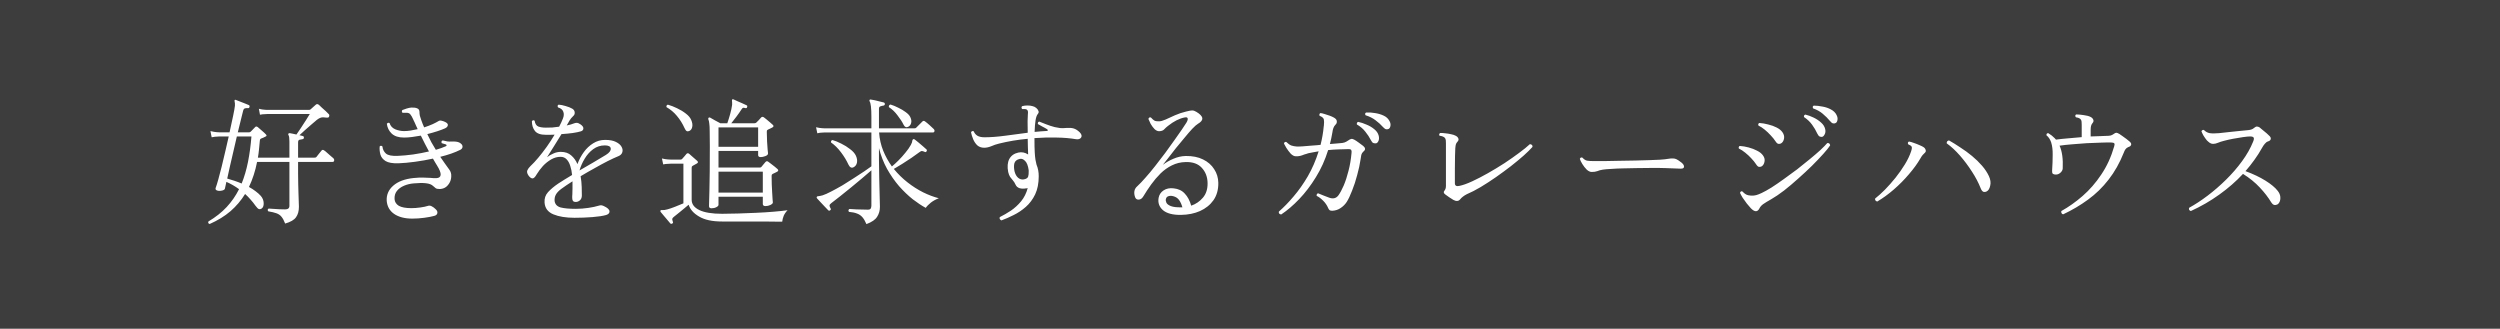 <svg width="327" height="43" viewBox="0 0 327 43" fill="none" xmlns="http://www.w3.org/2000/svg">
<rect width="327" height="43" fill="#3D3D3D"/>
<path d="M27.434 29.296C27.254 29.26 27.194 29.152 27.254 28.972C28.202 28.408 29 27.778 29.648 27.082C30.296 26.386 30.836 25.606 31.268 24.742C30.74 24.358 30.188 24.04 29.612 23.788L29.414 24.688C29.39 24.784 29.276 24.862 29.072 24.922C28.88 24.97 28.7 24.982 28.532 24.958C28.244 24.898 28.136 24.772 28.208 24.58C28.304 24.328 28.418 23.962 28.55 23.482C28.682 23.002 28.826 22.456 28.982 21.844C29.138 21.22 29.294 20.566 29.45 19.882C29.618 19.186 29.774 18.508 29.918 17.848H28.694C28.694 17.848 28.604 17.854 28.424 17.866C28.244 17.866 27.998 17.896 27.686 17.956L27.524 17.146C27.872 17.23 28.154 17.278 28.37 17.29C28.586 17.302 28.694 17.308 28.694 17.308H30.026C30.206 16.492 30.362 15.772 30.494 15.148C30.626 14.512 30.704 14.074 30.728 13.834C30.74 13.714 30.74 13.612 30.728 13.528C30.716 13.432 30.704 13.354 30.692 13.294C30.668 13.186 30.668 13.12 30.692 13.096C30.728 13.036 30.788 13.03 30.872 13.078C30.992 13.114 31.16 13.18 31.376 13.276C31.592 13.36 31.808 13.444 32.024 13.528C32.252 13.612 32.426 13.684 32.546 13.744C32.642 13.792 32.672 13.876 32.636 13.996C32.6 14.116 32.528 14.164 32.42 14.14C32.288 14.128 32.162 14.14 32.042 14.176C31.934 14.2 31.856 14.296 31.808 14.464C31.748 14.668 31.658 15.028 31.538 15.544C31.418 16.048 31.274 16.636 31.106 17.308H32.564C32.624 17.308 32.666 17.302 32.69 17.29C32.726 17.278 32.768 17.248 32.816 17.2L33.356 16.642C33.452 16.522 33.572 16.516 33.716 16.624C33.848 16.732 34.028 16.888 34.256 17.092C34.484 17.284 34.658 17.446 34.778 17.578C34.91 17.71 34.892 17.806 34.724 17.866C34.64 17.914 34.544 17.962 34.436 18.01C34.34 18.046 34.262 18.076 34.202 18.1C34.118 18.136 34.064 18.172 34.04 18.208C34.016 18.244 33.998 18.31 33.986 18.406C33.962 18.79 33.926 19.168 33.878 19.54C33.842 19.912 33.794 20.272 33.734 20.62H37.856V18.496C37.856 18.064 37.814 17.788 37.73 17.668C37.682 17.584 37.682 17.518 37.73 17.47C37.766 17.434 37.826 17.416 37.91 17.416C38.006 17.428 38.132 17.452 38.288 17.488C38.456 17.524 38.618 17.56 38.774 17.596C38.93 17.38 39.122 17.098 39.35 16.75C39.578 16.402 39.8 16.06 40.016 15.724C40.244 15.376 40.412 15.106 40.52 14.914H34.958C34.958 14.914 34.856 14.92 34.652 14.932C34.46 14.932 34.244 14.956 34.004 15.004L33.86 14.23C34.16 14.302 34.418 14.344 34.634 14.356C34.85 14.368 34.958 14.374 34.958 14.374H40.412C40.496 14.374 40.568 14.35 40.628 14.302C40.748 14.194 40.868 14.086 40.988 13.978C41.12 13.87 41.228 13.774 41.312 13.69C41.432 13.582 41.57 13.594 41.726 13.726C41.822 13.81 41.948 13.93 42.104 14.086C42.272 14.23 42.44 14.38 42.608 14.536C42.776 14.692 42.908 14.824 43.004 14.932C43.052 14.968 43.076 15.022 43.076 15.094C43.076 15.154 43.064 15.214 43.04 15.274C43.004 15.334 42.956 15.37 42.896 15.382C42.836 15.394 42.758 15.394 42.662 15.382C42.386 15.334 42.158 15.334 41.978 15.382C41.81 15.43 41.636 15.526 41.456 15.67C41.264 15.826 41.024 16.03 40.736 16.282C40.448 16.534 40.16 16.786 39.872 17.038C39.596 17.29 39.362 17.506 39.17 17.686C39.254 17.698 39.332 17.716 39.404 17.74C39.488 17.752 39.554 17.77 39.602 17.794C39.722 17.83 39.77 17.902 39.746 18.01C39.746 18.082 39.728 18.13 39.692 18.154C39.656 18.178 39.614 18.196 39.566 18.208C39.434 18.22 39.302 18.244 39.17 18.28C39.05 18.316 38.99 18.43 38.99 18.622V20.62H41.132C41.192 20.62 41.24 20.614 41.276 20.602C41.324 20.59 41.366 20.56 41.402 20.512C41.474 20.416 41.582 20.278 41.726 20.098C41.882 19.906 41.99 19.774 42.05 19.702C42.134 19.582 42.248 19.57 42.392 19.666C42.488 19.726 42.614 19.828 42.77 19.972C42.926 20.104 43.082 20.242 43.238 20.386C43.406 20.518 43.526 20.62 43.598 20.692C43.694 20.788 43.73 20.896 43.706 21.016C43.682 21.124 43.616 21.178 43.508 21.178H38.99V22.726C38.99 23.158 38.996 23.608 39.008 24.076C39.02 24.532 39.032 24.97 39.044 25.39C39.056 25.81 39.068 26.17 39.08 26.47C39.092 26.758 39.098 26.95 39.098 27.046C39.098 27.61 38.972 28.066 38.72 28.414C38.48 28.762 38.006 29.038 37.298 29.242C37.154 28.858 36.992 28.558 36.812 28.342C36.644 28.138 36.422 27.988 36.146 27.892C35.882 27.796 35.528 27.712 35.084 27.64C34.976 27.484 34.994 27.364 35.138 27.28C35.234 27.28 35.414 27.292 35.678 27.316C35.954 27.328 36.242 27.346 36.542 27.37C36.854 27.382 37.106 27.388 37.298 27.388C37.67 27.388 37.856 27.232 37.856 26.92V21.178H33.626C33.398 22.354 33.044 23.446 32.564 24.454C32.876 24.622 33.164 24.808 33.428 25.012C33.692 25.204 33.92 25.408 34.112 25.624C34.352 25.9 34.478 26.212 34.49 26.56C34.502 26.908 34.412 27.148 34.22 27.28C34.112 27.352 33.998 27.376 33.878 27.352C33.758 27.316 33.602 27.166 33.41 26.902C33.218 26.626 33.008 26.362 32.78 26.11C32.552 25.846 32.312 25.6 32.06 25.372C31.544 26.212 30.908 26.962 30.152 27.622C29.396 28.27 28.49 28.828 27.434 29.296ZM31.61 24.004C31.958 23.14 32.234 22.198 32.438 21.178C32.642 20.158 32.792 19.048 32.888 17.848H30.98C30.836 18.472 30.686 19.12 30.53 19.792C30.374 20.464 30.224 21.112 30.08 21.736C29.948 22.348 29.828 22.888 29.72 23.356C30.02 23.44 30.332 23.536 30.656 23.644C30.98 23.752 31.298 23.872 31.61 24.004ZM53.93 28.594C52.946 28.594 52.154 28.39 51.554 27.982C50.966 27.574 50.642 27.004 50.582 26.272C50.534 25.492 50.816 24.832 51.428 24.292C52.052 23.74 52.946 23.404 54.11 23.284C54.602 23.236 55.022 23.218 55.37 23.23C55.718 23.242 56.03 23.254 56.306 23.266C56.45 23.278 56.588 23.29 56.72 23.302C56.852 23.314 56.978 23.314 57.098 23.302C57.434 23.278 57.614 23.134 57.638 22.87C57.662 22.594 57.5 22.18 57.152 21.628C57.068 21.496 56.984 21.358 56.9 21.214C56.816 21.058 56.726 20.902 56.63 20.746C55.862 20.914 55.082 21.052 54.29 21.16C53.498 21.268 52.778 21.334 52.13 21.358C51.374 21.382 50.81 21.286 50.438 21.07C50.078 20.842 49.85 20.554 49.754 20.206C49.658 19.846 49.628 19.492 49.664 19.144C49.724 19.084 49.784 19.06 49.844 19.072C49.916 19.072 49.976 19.102 50.024 19.162C50.06 19.534 50.21 19.84 50.474 20.08C50.75 20.32 51.272 20.422 52.04 20.386C52.64 20.362 53.3 20.302 54.02 20.206C54.752 20.098 55.448 19.966 56.108 19.81C55.94 19.498 55.766 19.168 55.586 18.82C55.406 18.472 55.226 18.112 55.046 17.74C54.662 17.812 54.278 17.872 53.894 17.92C53.522 17.968 53.168 17.992 52.832 17.992C52.136 17.992 51.602 17.818 51.23 17.47C50.87 17.122 50.66 16.696 50.6 16.192C50.708 16.048 50.828 16.018 50.96 16.102C51.068 16.474 51.314 16.744 51.698 16.912C52.082 17.068 52.466 17.146 52.85 17.146C53.126 17.146 53.414 17.122 53.714 17.074C54.026 17.026 54.332 16.966 54.632 16.894C54.56 16.738 54.488 16.582 54.416 16.426C54.344 16.258 54.272 16.096 54.2 15.94C54.176 15.88 54.146 15.82 54.11 15.76C54.086 15.7 54.062 15.646 54.038 15.598C53.918 15.322 53.798 15.112 53.678 14.968C53.57 14.812 53.378 14.74 53.102 14.752H52.652C52.592 14.692 52.562 14.632 52.562 14.572C52.562 14.5 52.586 14.44 52.634 14.392C52.766 14.332 52.952 14.266 53.192 14.194C53.432 14.122 53.642 14.08 53.822 14.068C54.146 14.056 54.398 14.092 54.578 14.176C54.758 14.248 54.854 14.392 54.866 14.608C54.866 14.812 54.884 14.992 54.92 15.148C54.956 15.292 55.016 15.478 55.1 15.706C55.16 15.862 55.22 16.024 55.28 16.192C55.352 16.348 55.418 16.504 55.478 16.66C55.886 16.528 56.252 16.39 56.576 16.246C56.912 16.09 57.176 15.952 57.368 15.832C57.488 15.76 57.626 15.748 57.782 15.796C57.95 15.832 58.112 15.892 58.268 15.976C58.508 16.096 58.61 16.24 58.574 16.408C58.538 16.564 58.418 16.69 58.214 16.786C57.95 16.906 57.614 17.032 57.206 17.164C56.798 17.296 56.36 17.422 55.892 17.542C56.072 17.914 56.252 18.274 56.432 18.622C56.624 18.958 56.816 19.282 57.008 19.594C57.512 19.45 57.95 19.294 58.322 19.126C58.382 19.102 58.412 19.066 58.412 19.018C58.412 18.958 58.382 18.916 58.322 18.892C58.25 18.868 58.172 18.844 58.088 18.82C58.004 18.784 57.902 18.754 57.782 18.73C57.746 18.658 57.734 18.586 57.746 18.514C57.77 18.442 57.818 18.394 57.89 18.37C57.914 18.37 57.956 18.376 58.016 18.388C58.16 18.424 58.322 18.46 58.502 18.496C58.694 18.52 58.862 18.526 59.006 18.514C59.498 18.49 59.852 18.532 60.068 18.64C60.344 18.784 60.488 18.952 60.5 19.144C60.512 19.336 60.416 19.486 60.212 19.594C59.492 19.954 58.616 20.26 57.584 20.512C57.8 20.824 58.004 21.118 58.196 21.394C58.4 21.67 58.586 21.928 58.754 22.168C58.958 22.432 59.048 22.738 59.024 23.086C59.012 23.422 58.922 23.722 58.754 23.986C58.586 24.25 58.4 24.436 58.196 24.544C58.004 24.652 57.782 24.712 57.53 24.724C57.266 24.724 57.086 24.688 56.99 24.616C56.894 24.544 56.78 24.448 56.648 24.328C56.456 24.136 56.144 24.016 55.712 23.968C55.292 23.92 54.764 23.926 54.128 23.986C53.672 24.022 53.246 24.124 52.85 24.292C52.454 24.46 52.142 24.688 51.914 24.976C51.686 25.264 51.584 25.618 51.608 26.038C51.632 26.41 51.818 26.704 52.166 26.92C52.526 27.124 53.078 27.226 53.822 27.226C54.17 27.226 54.56 27.196 54.992 27.136C55.424 27.076 55.76 27.004 56 26.92C56.156 26.872 56.318 26.896 56.486 26.992C56.654 27.076 56.816 27.196 56.972 27.352C57.164 27.52 57.242 27.694 57.206 27.874C57.17 28.054 57.038 28.174 56.81 28.234C56.474 28.33 56.036 28.414 55.496 28.486C54.968 28.558 54.446 28.594 53.93 28.594ZM75.152 28.486C74.024 28.486 73.1 28.336 72.38 28.036C71.66 27.736 71.276 27.22 71.228 26.488C71.192 25.96 71.342 25.51 71.678 25.138C72.026 24.754 72.476 24.376 73.028 24.004C73.244 23.86 73.508 23.692 73.82 23.5C74.132 23.308 74.468 23.104 74.828 22.888C74.792 22.468 74.714 22.078 74.594 21.718C74.486 21.358 74.33 21.07 74.126 20.854C73.922 20.626 73.652 20.512 73.316 20.512C72.896 20.512 72.488 20.626 72.092 20.854C71.696 21.082 71.336 21.37 71.012 21.718C70.7 22.066 70.43 22.426 70.202 22.798C70.01 23.146 69.83 23.326 69.662 23.338C69.494 23.338 69.32 23.218 69.14 22.978C68.948 22.702 68.894 22.468 68.978 22.276C69.062 22.084 69.2 21.898 69.392 21.718C69.704 21.43 70.04 21.07 70.4 20.638C70.772 20.194 71.144 19.714 71.516 19.198C71.888 18.67 72.23 18.142 72.542 17.614C72.35 17.626 72.152 17.632 71.948 17.632C71.756 17.632 71.57 17.632 71.39 17.632C70.706 17.632 70.232 17.464 69.968 17.128C69.704 16.792 69.572 16.366 69.572 15.85C69.68 15.706 69.8 15.688 69.932 15.796C69.992 16.192 70.154 16.444 70.418 16.552C70.682 16.648 71.006 16.696 71.39 16.696C71.654 16.696 71.936 16.69 72.236 16.678C72.536 16.654 72.836 16.618 73.136 16.57C73.232 16.39 73.322 16.21 73.406 16.03C73.49 15.85 73.562 15.682 73.622 15.526C73.766 15.178 73.784 14.872 73.676 14.608C73.58 14.344 73.352 14.158 72.992 14.05C72.896 13.894 72.92 13.774 73.064 13.69C73.328 13.702 73.634 13.762 73.982 13.87C74.33 13.966 74.618 14.08 74.846 14.212C75.05 14.332 75.158 14.494 75.17 14.698C75.194 14.89 75.128 15.052 74.972 15.184C74.876 15.268 74.786 15.364 74.702 15.472C74.618 15.58 74.546 15.682 74.486 15.778C74.438 15.862 74.384 15.958 74.324 16.066C74.264 16.174 74.198 16.288 74.126 16.408C74.51 16.336 74.828 16.246 75.08 16.138C75.2 16.09 75.32 16.066 75.44 16.066C75.572 16.066 75.734 16.132 75.926 16.264C76.202 16.456 76.328 16.642 76.304 16.822C76.292 17.002 76.178 17.122 75.962 17.182C75.734 17.254 75.386 17.326 74.918 17.398C74.462 17.458 73.97 17.506 73.442 17.542C73.106 18.094 72.764 18.646 72.416 19.198C72.08 19.75 71.792 20.206 71.552 20.566C71.792 20.374 72.068 20.212 72.38 20.08C72.692 19.936 73.016 19.864 73.352 19.864C73.916 19.864 74.372 20.02 74.72 20.332C75.068 20.632 75.338 21.01 75.53 21.466C75.734 20.902 76.01 20.38 76.358 19.9C76.706 19.42 77.114 19.036 77.582 18.748C78.05 18.448 78.572 18.298 79.148 18.298C79.748 18.298 80.222 18.388 80.57 18.568C80.93 18.748 81.176 18.964 81.308 19.216C81.44 19.456 81.47 19.69 81.398 19.918C81.326 20.146 81.158 20.314 80.894 20.422C80.51 20.578 80.042 20.794 79.49 21.07C78.95 21.346 78.374 21.658 77.762 22.006C77.15 22.342 76.544 22.69 75.944 23.05C76.028 23.53 76.076 24.004 76.088 24.472C76.1 24.928 76.106 25.294 76.106 25.57C76.106 25.846 76.022 26.056 75.854 26.2C75.686 26.344 75.506 26.416 75.314 26.416C75.134 26.416 75.008 26.368 74.936 26.272C74.876 26.176 74.846 26.044 74.846 25.876C74.846 25.816 74.846 25.75 74.846 25.678C74.846 25.594 74.852 25.498 74.864 25.39C74.864 25.174 74.87 24.922 74.882 24.634C74.894 24.334 74.894 24.028 74.882 23.716C74.606 23.884 74.348 24.052 74.108 24.22C73.868 24.388 73.646 24.544 73.442 24.688C73.082 24.952 72.836 25.21 72.704 25.462C72.572 25.702 72.518 25.978 72.542 26.29C72.602 26.722 72.866 27.004 73.334 27.136C73.814 27.256 74.468 27.316 75.296 27.316C75.872 27.316 76.43 27.274 76.97 27.19C77.522 27.106 77.948 27.016 78.248 26.92C78.404 26.872 78.524 26.848 78.608 26.848C78.692 26.848 78.806 26.878 78.95 26.938C79.454 27.166 79.712 27.4 79.724 27.64C79.736 27.868 79.586 28.03 79.274 28.126C78.842 28.246 78.248 28.336 77.492 28.396C76.736 28.456 75.956 28.486 75.152 28.486ZM75.8 22.294C76.4 21.946 77 21.598 77.6 21.25C78.212 20.89 78.764 20.56 79.256 20.26C79.7 19.984 79.91 19.708 79.886 19.432C79.862 19.156 79.604 19.018 79.112 19.018C78.548 19.018 78.044 19.18 77.6 19.504C77.156 19.828 76.784 20.242 76.484 20.746C76.184 21.238 75.956 21.754 75.8 22.294ZM93.062 27.244C92.846 27.244 92.738 27.148 92.738 26.956C92.738 26.86 92.756 26.17 92.792 24.886C92.828 23.59 92.846 21.664 92.846 19.108C92.846 18.304 92.84 17.674 92.828 17.218C92.828 16.75 92.81 16.396 92.774 16.156C92.75 15.916 92.708 15.73 92.648 15.598C92.624 15.514 92.636 15.448 92.684 15.4C92.744 15.352 92.81 15.346 92.882 15.382C93.014 15.454 93.224 15.574 93.512 15.742C93.8 15.898 94.034 16.024 94.214 16.12H95.132C95.24 15.82 95.36 15.436 95.492 14.968C95.624 14.5 95.714 14.08 95.762 13.708C95.774 13.576 95.774 13.474 95.762 13.402C95.762 13.318 95.756 13.252 95.744 13.204C95.732 13.096 95.744 13.03 95.78 13.006C95.816 12.97 95.876 12.97 95.96 13.006C96.08 13.054 96.248 13.132 96.464 13.24C96.692 13.336 96.914 13.432 97.13 13.528C97.358 13.624 97.526 13.702 97.634 13.762C97.742 13.798 97.772 13.876 97.724 13.996C97.712 14.116 97.634 14.164 97.49 14.14C97.346 14.092 97.244 14.08 97.184 14.104C97.124 14.128 97.052 14.206 96.968 14.338C96.8 14.602 96.59 14.902 96.338 15.238C96.086 15.574 95.858 15.868 95.654 16.12H98.696C98.792 16.12 98.87 16.09 98.93 16.03C99.014 15.958 99.122 15.85 99.254 15.706C99.386 15.55 99.488 15.436 99.56 15.364C99.668 15.256 99.794 15.256 99.938 15.364C100.01 15.412 100.124 15.502 100.28 15.634C100.436 15.766 100.592 15.898 100.748 16.03C100.904 16.162 101.012 16.258 101.072 16.318C101.228 16.45 101.21 16.57 101.018 16.678C100.922 16.726 100.826 16.774 100.73 16.822C100.634 16.87 100.544 16.912 100.46 16.948C100.412 16.972 100.37 17.002 100.334 17.038C100.31 17.074 100.298 17.152 100.298 17.272C100.298 17.692 100.31 18.106 100.334 18.514C100.358 18.922 100.382 19.27 100.406 19.558C100.442 19.834 100.46 20.002 100.46 20.062C100.46 20.218 100.34 20.338 100.1 20.422C99.872 20.506 99.674 20.548 99.506 20.548C99.278 20.548 99.164 20.458 99.164 20.278V19.738H93.98V21.916H99.38C99.464 21.916 99.53 21.892 99.578 21.844L100.118 21.196C100.238 21.064 100.364 21.052 100.496 21.16C100.568 21.208 100.688 21.298 100.856 21.43C101.024 21.55 101.186 21.676 101.342 21.808C101.51 21.94 101.63 22.042 101.702 22.114C101.846 22.258 101.822 22.378 101.63 22.474C101.546 22.522 101.45 22.57 101.342 22.618C101.246 22.666 101.156 22.708 101.072 22.744C101.024 22.768 100.988 22.798 100.964 22.834C100.94 22.87 100.928 22.948 100.928 23.068C100.928 23.38 100.934 23.728 100.946 24.112C100.97 24.484 100.988 24.844 101 25.192C101.024 25.54 101.042 25.834 101.054 26.074C101.078 26.314 101.09 26.452 101.09 26.488C101.09 26.596 100.982 26.704 100.766 26.812C100.562 26.908 100.346 26.956 100.118 26.956C99.89 26.956 99.776 26.86 99.776 26.668V25.732H93.98V26.794C93.98 26.902 93.884 27.004 93.692 27.1C93.512 27.196 93.302 27.244 93.062 27.244ZM87.932 29.242C87.824 29.302 87.734 29.29 87.662 29.206C87.578 29.098 87.452 28.948 87.284 28.756C87.116 28.564 86.948 28.366 86.78 28.162C86.624 27.97 86.504 27.826 86.42 27.73C86.36 27.646 86.354 27.58 86.402 27.532C86.45 27.472 86.54 27.454 86.672 27.478C86.816 27.49 87.02 27.46 87.284 27.388C87.56 27.316 87.896 27.202 88.292 27.046C88.688 26.89 89.054 26.74 89.39 26.596V21.412H87.698C87.698 21.412 87.596 21.418 87.392 21.43C87.2 21.43 86.984 21.454 86.744 21.502L86.582 20.728C86.882 20.8 87.14 20.842 87.356 20.854C87.584 20.866 87.698 20.872 87.698 20.872H89.012C89.096 20.872 89.162 20.848 89.21 20.8C89.282 20.716 89.384 20.602 89.516 20.458C89.648 20.314 89.738 20.206 89.786 20.134C89.846 20.074 89.9 20.044 89.948 20.044C90.008 20.032 90.08 20.062 90.164 20.134C90.236 20.194 90.344 20.29 90.488 20.422C90.644 20.542 90.788 20.668 90.92 20.8C91.064 20.92 91.16 21.004 91.208 21.052C91.34 21.184 91.316 21.298 91.136 21.394L90.614 21.682C90.566 21.706 90.53 21.736 90.506 21.772C90.482 21.808 90.47 21.886 90.47 22.006V26.128C90.47 26.704 90.806 27.154 91.478 27.478C92.15 27.802 93.14 27.964 94.448 27.964C95.048 27.964 95.732 27.952 96.5 27.928C97.268 27.904 98.054 27.874 98.858 27.838C99.674 27.802 100.442 27.754 101.162 27.694C101.894 27.634 102.512 27.568 103.016 27.496C102.8 27.712 102.632 27.952 102.512 28.216C102.404 28.492 102.338 28.75 102.314 28.99C102.158 28.99 101.852 28.99 101.396 28.99C100.952 28.99 100.424 28.984 99.812 28.972C99.2 28.972 98.558 28.972 97.886 28.972C97.226 28.972 96.59 28.972 95.978 28.972C95.378 28.972 94.862 28.972 94.43 28.972C93.158 28.972 92.162 28.756 91.442 28.324C90.722 27.904 90.266 27.388 90.074 26.776C89.918 26.908 89.726 27.07 89.498 27.262C89.27 27.454 89.036 27.646 88.796 27.838C88.568 28.03 88.358 28.198 88.166 28.342C88.058 28.426 87.986 28.504 87.95 28.576C87.914 28.66 87.932 28.798 88.004 28.99C88.064 29.086 88.04 29.17 87.932 29.242ZM93.98 25.192H99.776V22.456H93.98V25.192ZM93.98 19.198H99.164V16.66H93.98V19.198ZM90.164 17.128C90.044 17.188 89.93 17.194 89.822 17.146C89.726 17.098 89.63 16.966 89.534 16.75C89.27 16.162 88.94 15.634 88.544 15.166C88.16 14.698 87.704 14.314 87.176 14.014C87.14 13.846 87.2 13.738 87.356 13.69C87.74 13.798 88.142 13.954 88.562 14.158C88.994 14.362 89.378 14.596 89.714 14.86C90.062 15.124 90.296 15.406 90.416 15.706C90.56 16.042 90.602 16.342 90.542 16.606C90.494 16.858 90.368 17.032 90.164 17.128ZM113.33 29.314C113.162 28.918 112.982 28.612 112.79 28.396C112.598 28.18 112.364 28.024 112.088 27.928C111.824 27.82 111.476 27.748 111.044 27.712C110.936 27.568 110.954 27.442 111.098 27.334C111.242 27.346 111.548 27.364 112.016 27.388C112.496 27.412 112.994 27.424 113.51 27.424C113.702 27.424 113.828 27.376 113.888 27.28C113.948 27.172 113.978 27.04 113.978 26.884V22.276C113.69 22.54 113.306 22.87 112.826 23.266C112.358 23.662 111.86 24.076 111.332 24.508C110.816 24.928 110.324 25.324 109.856 25.696C109.388 26.068 109.01 26.362 108.722 26.578C108.578 26.686 108.506 26.788 108.506 26.884C108.506 26.98 108.548 27.1 108.632 27.244C108.704 27.34 108.692 27.424 108.596 27.496C108.5 27.58 108.41 27.58 108.326 27.496C108.242 27.4 108.098 27.25 107.894 27.046C107.702 26.842 107.504 26.632 107.3 26.416C107.108 26.2 106.964 26.044 106.868 25.948C106.808 25.876 106.796 25.816 106.832 25.768C106.856 25.696 106.928 25.66 107.048 25.66C107.18 25.648 107.36 25.612 107.588 25.552C107.888 25.456 108.266 25.288 108.722 25.048C109.19 24.808 109.682 24.538 110.198 24.238C110.714 23.926 111.218 23.608 111.71 23.284C112.214 22.96 112.664 22.666 113.06 22.402C113.468 22.126 113.774 21.91 113.978 21.754V17.326H107.858C107.858 17.326 107.756 17.332 107.552 17.344C107.36 17.344 107.144 17.374 106.904 17.434L106.742 16.642C107.042 16.714 107.3 16.756 107.516 16.768C107.732 16.78 107.84 16.786 107.84 16.786H113.978V15.256C113.978 14.152 113.9 13.486 113.744 13.258C113.708 13.174 113.708 13.108 113.744 13.06C113.768 13.012 113.828 13 113.924 13.024C114.056 13.036 114.224 13.066 114.428 13.114C114.644 13.162 114.86 13.216 115.076 13.276C115.292 13.324 115.466 13.366 115.598 13.402C115.694 13.438 115.742 13.51 115.742 13.618C115.73 13.726 115.664 13.792 115.544 13.816C115.424 13.828 115.298 13.858 115.166 13.906C115.034 13.942 114.968 14.05 114.968 14.23V16.786H119.63C119.714 16.786 119.78 16.762 119.828 16.714L120.656 15.886C120.752 15.79 120.86 15.784 120.98 15.868C121.148 15.988 121.352 16.156 121.592 16.372C121.832 16.588 122.012 16.756 122.132 16.876C122.228 16.984 122.258 17.086 122.222 17.182C122.198 17.278 122.132 17.326 122.024 17.326H114.986C115.046 18.178 115.226 18.976 115.526 19.72C115.826 20.452 116.204 21.136 116.66 21.772C116.924 21.556 117.212 21.292 117.524 20.98C117.848 20.656 118.154 20.314 118.442 19.954C118.742 19.594 118.976 19.258 119.144 18.946C119.264 18.718 119.324 18.55 119.324 18.442C119.324 18.334 119.366 18.256 119.45 18.208C119.498 18.172 119.564 18.184 119.648 18.244C119.756 18.316 119.906 18.436 120.098 18.604C120.29 18.76 120.488 18.928 120.692 19.108C120.896 19.276 121.058 19.42 121.178 19.54C121.25 19.6 121.256 19.684 121.196 19.792C121.124 19.9 121.04 19.924 120.944 19.864C120.788 19.792 120.668 19.756 120.584 19.756C120.512 19.744 120.398 19.798 120.242 19.918C119.978 20.122 119.642 20.362 119.234 20.638C118.826 20.914 118.412 21.184 117.992 21.448C117.584 21.7 117.224 21.916 116.912 22.096C117.452 22.756 118.052 23.344 118.712 23.86C119.372 24.376 120.05 24.808 120.746 25.156C121.454 25.504 122.138 25.762 122.798 25.93C122.414 26.074 122.066 26.266 121.754 26.506C121.454 26.746 121.232 26.974 121.088 27.19C120.56 26.902 119.99 26.524 119.378 26.056C118.778 25.576 118.184 25.006 117.596 24.346C117.02 23.674 116.498 22.924 116.03 22.096C115.574 21.268 115.22 20.362 114.968 19.378V20.872C114.968 21.712 114.98 22.546 115.004 23.374C115.028 24.202 115.046 24.94 115.058 25.588C115.082 26.236 115.094 26.722 115.094 27.046C115.094 27.538 114.974 27.97 114.734 28.342C114.506 28.726 114.038 29.05 113.33 29.314ZM111.638 21.88C111.374 22.012 111.152 21.892 110.972 21.52C110.732 20.992 110.408 20.458 110 19.918C109.592 19.378 109.16 18.952 108.704 18.64C108.668 18.472 108.728 18.364 108.884 18.316C109.232 18.412 109.616 18.568 110.036 18.784C110.456 18.988 110.84 19.228 111.188 19.504C111.548 19.768 111.8 20.05 111.944 20.35C112.1 20.686 112.148 20.998 112.088 21.286C112.028 21.562 111.878 21.76 111.638 21.88ZM118.784 16.588C118.532 16.708 118.334 16.618 118.19 16.318C118.01 15.946 117.746 15.538 117.398 15.094C117.062 14.638 116.684 14.278 116.264 14.014C116.252 13.918 116.264 13.84 116.3 13.78C116.348 13.72 116.408 13.684 116.48 13.672C116.804 13.768 117.14 13.906 117.488 14.086C117.848 14.254 118.172 14.446 118.46 14.662C118.748 14.866 118.946 15.076 119.054 15.292C119.198 15.58 119.24 15.844 119.18 16.084C119.12 16.324 118.988 16.492 118.784 16.588ZM130.988 28.828C130.892 28.792 130.82 28.732 130.772 28.648C130.736 28.564 130.736 28.48 130.772 28.396C131.252 28.156 131.738 27.874 132.23 27.55C132.722 27.214 133.166 26.806 133.562 26.326C133.958 25.846 134.246 25.27 134.426 24.598C134.39 24.61 134.354 24.622 134.318 24.634C134.294 24.634 134.264 24.634 134.228 24.634C133.904 24.694 133.616 24.688 133.364 24.616C133.112 24.532 132.938 24.382 132.842 24.166C132.734 23.926 132.614 23.734 132.482 23.59C132.362 23.446 132.242 23.296 132.122 23.14C132.014 22.972 131.93 22.756 131.87 22.492C131.738 21.808 131.786 21.244 132.014 20.8C132.254 20.356 132.65 20.074 133.202 19.954C133.646 19.858 134.072 19.942 134.48 20.206C134.468 19.822 134.456 19.462 134.444 19.126C134.432 18.778 134.426 18.49 134.426 18.262V18.154C133.118 18.274 131.864 18.484 130.664 18.784C130.316 18.868 129.98 18.982 129.656 19.126C129.332 19.258 129.026 19.324 128.738 19.324C128.378 19.324 128.078 19.222 127.838 19.018C127.61 18.802 127.43 18.538 127.298 18.226C127.166 17.914 127.07 17.608 127.01 17.308C127.094 17.14 127.214 17.098 127.37 17.182C127.454 17.41 127.604 17.596 127.82 17.74C128.048 17.884 128.366 17.956 128.774 17.956C129.566 17.956 130.454 17.89 131.438 17.758C132.434 17.614 133.43 17.482 134.426 17.362C134.414 16.714 134.408 16.21 134.408 15.85C134.42 15.49 134.432 15.196 134.444 14.968C134.468 14.776 134.468 14.632 134.444 14.536C134.42 14.44 134.366 14.368 134.282 14.32C134.222 14.284 134.126 14.266 133.994 14.266C133.874 14.254 133.778 14.254 133.706 14.266C133.586 14.146 133.58 14.02 133.688 13.888C133.892 13.828 134.126 13.798 134.39 13.798C134.654 13.798 134.882 13.828 135.074 13.888C135.242 13.924 135.398 14.002 135.542 14.122C135.686 14.242 135.782 14.374 135.83 14.518C135.89 14.65 135.86 14.782 135.74 14.914C135.608 15.082 135.512 15.352 135.452 15.724C135.392 16.084 135.35 16.594 135.326 17.254C135.602 17.23 135.872 17.206 136.136 17.182C136.412 17.158 136.676 17.14 136.928 17.128C137.012 17.128 137.054 17.104 137.054 17.056C137.066 16.996 137.03 16.942 136.946 16.894C136.802 16.798 136.598 16.684 136.334 16.552C136.082 16.408 135.89 16.3 135.758 16.228C135.722 16.048 135.782 15.94 135.938 15.904C136.118 15.976 136.406 16.09 136.802 16.246C137.198 16.402 137.582 16.528 137.954 16.624C138.23 16.684 138.464 16.726 138.656 16.75C138.848 16.774 139.148 16.768 139.556 16.732C139.904 16.708 140.198 16.732 140.438 16.804C140.69 16.876 140.948 17.038 141.212 17.29C141.476 17.554 141.542 17.788 141.41 17.992C141.278 18.184 141.056 18.256 140.744 18.208C139.976 18.076 139.124 18.004 138.188 17.992C137.252 17.968 136.292 17.992 135.308 18.064V18.226C135.308 18.946 135.32 19.51 135.344 19.918C135.368 20.314 135.398 20.632 135.434 20.872C135.482 21.1 135.53 21.322 135.578 21.538C135.674 21.766 135.746 22.006 135.794 22.258C135.842 22.51 135.866 22.774 135.866 23.05C135.866 23.974 135.71 24.766 135.398 25.426C135.086 26.074 134.678 26.62 134.174 27.064C133.682 27.496 133.154 27.85 132.59 28.126C132.026 28.414 131.492 28.648 130.988 28.828ZM133.922 23.464C134.234 23.404 134.42 23.284 134.48 23.104C134.54 22.912 134.564 22.684 134.552 22.42V22.258C134.468 21.67 134.312 21.268 134.084 21.052C133.868 20.824 133.64 20.734 133.4 20.782C133.004 20.866 132.764 21.058 132.68 21.358C132.608 21.646 132.614 21.994 132.698 22.402C132.794 22.786 132.956 23.074 133.184 23.266C133.412 23.446 133.658 23.512 133.922 23.464ZM154.46 28.108C153.404 28.12 152.624 27.916 152.12 27.496C151.628 27.064 151.436 26.53 151.544 25.894C151.616 25.474 151.832 25.144 152.192 24.904C152.552 24.664 152.99 24.574 153.506 24.634C154.118 24.694 154.604 24.922 154.964 25.318C155.336 25.702 155.618 26.23 155.81 26.902C156.41 26.698 156.92 26.35 157.34 25.858C157.76 25.366 157.964 24.73 157.952 23.95C157.94 23.146 157.688 22.48 157.196 21.952C156.716 21.424 156.014 21.172 155.09 21.196C154.442 21.208 153.842 21.352 153.29 21.628C152.75 21.892 152.252 22.246 151.796 22.69C151.352 23.134 150.944 23.614 150.572 24.13C150.2 24.646 149.864 25.156 149.564 25.66C149.396 25.948 149.192 26.098 148.952 26.11C148.724 26.122 148.568 26.026 148.484 25.822C148.376 25.546 148.34 25.282 148.376 25.03C148.412 24.766 148.544 24.538 148.772 24.346C149.084 24.058 149.438 23.686 149.834 23.23C150.242 22.774 150.662 22.27 151.094 21.718C151.538 21.154 151.976 20.584 152.408 20.008C152.84 19.42 153.242 18.862 153.614 18.334C153.998 17.806 154.322 17.344 154.586 16.948C154.862 16.54 155.06 16.24 155.18 16.048C155.336 15.784 155.39 15.592 155.342 15.472C155.306 15.352 155.174 15.316 154.946 15.364C154.262 15.496 153.548 15.856 152.804 16.444C152.6 16.6 152.426 16.756 152.282 16.912C152.15 17.068 151.928 17.152 151.616 17.164C151.412 17.164 151.208 17.068 151.004 16.876C150.812 16.672 150.644 16.444 150.5 16.192C150.368 15.928 150.272 15.718 150.212 15.562C150.26 15.382 150.368 15.316 150.536 15.364C150.704 15.556 150.86 15.694 151.004 15.778C151.148 15.85 151.352 15.88 151.616 15.868C151.82 15.868 152.102 15.79 152.462 15.634C152.822 15.466 153.23 15.28 153.686 15.076C154.154 14.872 154.64 14.71 155.144 14.59C155.516 14.494 155.78 14.446 155.936 14.446C156.104 14.446 156.284 14.506 156.476 14.626C157.448 15.202 157.52 15.724 156.692 16.192C156.524 16.288 156.278 16.504 155.954 16.84C155.642 17.176 155.3 17.572 154.928 18.028C154.556 18.472 154.178 18.928 153.794 19.396C153.422 19.864 153.086 20.296 152.786 20.692C152.486 21.076 152.258 21.364 152.102 21.556C152.51 21.244 152.972 20.98 153.488 20.764C154.016 20.536 154.55 20.416 155.09 20.404C155.978 20.392 156.734 20.542 157.358 20.854C157.994 21.166 158.48 21.592 158.816 22.132C159.164 22.66 159.344 23.254 159.356 23.914C159.368 24.802 159.158 25.558 158.726 26.182C158.294 26.794 157.706 27.268 156.962 27.604C156.23 27.928 155.396 28.096 154.46 28.108ZM154.496 27.118H154.658C154.55 26.734 154.406 26.416 154.226 26.164C154.046 25.912 153.788 25.744 153.452 25.66C153.224 25.6 153.02 25.6 152.84 25.66C152.66 25.708 152.546 25.834 152.498 26.038C152.462 26.182 152.486 26.344 152.57 26.524C152.654 26.692 152.846 26.836 153.146 26.956C153.458 27.076 153.908 27.13 154.496 27.118ZM167.582 28.054C167.33 28.018 167.228 27.892 167.276 27.676C167.912 27.124 168.554 26.464 169.202 25.696C169.862 24.928 170.48 24.052 171.056 23.068C171.632 22.072 172.106 20.98 172.478 19.792C172.25 19.828 172.016 19.87 171.776 19.918C171.548 19.954 171.332 19.996 171.128 20.044C171.032 20.068 170.942 20.098 170.858 20.134C170.774 20.158 170.69 20.182 170.606 20.206C170.438 20.278 170.264 20.338 170.084 20.386C169.904 20.434 169.694 20.452 169.454 20.44C169.25 20.428 169.04 20.314 168.824 20.098C168.62 19.87 168.434 19.624 168.266 19.36C168.11 19.096 168.002 18.904 167.942 18.784C167.978 18.604 168.08 18.532 168.248 18.568C168.476 18.796 168.698 18.952 168.914 19.036C169.142 19.108 169.37 19.15 169.598 19.162C169.742 19.174 170 19.168 170.372 19.144C170.756 19.108 171.194 19.072 171.686 19.036C171.854 19.024 172.022 19.012 172.19 19C172.37 18.976 172.55 18.958 172.73 18.946C172.826 18.562 172.91 18.166 172.982 17.758C173.054 17.35 173.108 16.942 173.144 16.534C173.144 16.51 173.15 16.48 173.162 16.444C173.198 16.084 173.198 15.814 173.162 15.634C173.126 15.442 172.94 15.28 172.604 15.148C172.568 15.076 172.562 15.004 172.586 14.932C172.61 14.86 172.652 14.812 172.712 14.788C172.856 14.8 173.036 14.842 173.252 14.914C173.468 14.974 173.69 15.046 173.918 15.13C174.146 15.214 174.332 15.298 174.476 15.382C174.716 15.514 174.842 15.67 174.854 15.85C174.878 16.03 174.818 16.186 174.674 16.318C174.554 16.438 174.464 16.582 174.404 16.75C174.344 16.918 174.302 17.104 174.278 17.308C174.194 17.812 174.086 18.322 173.954 18.838C174.194 18.814 174.422 18.796 174.638 18.784C174.866 18.76 175.07 18.742 175.25 18.73C175.49 18.718 175.688 18.688 175.844 18.64C176.012 18.58 176.162 18.502 176.294 18.406C176.498 18.262 176.648 18.184 176.744 18.172C176.852 18.148 176.99 18.184 177.158 18.28C177.314 18.364 177.512 18.496 177.752 18.676C178.004 18.856 178.19 18.994 178.31 19.09C178.454 19.21 178.532 19.33 178.544 19.45C178.568 19.57 178.49 19.702 178.31 19.846C178.19 19.954 178.106 20.092 178.058 20.26C178.022 20.428 177.992 20.614 177.968 20.818C177.872 21.478 177.722 22.174 177.518 22.906C177.326 23.638 177.104 24.316 176.852 24.94C176.612 25.564 176.378 26.056 176.15 26.416C175.946 26.728 175.682 26.992 175.358 27.208C175.046 27.424 174.686 27.544 174.278 27.568C174.11 27.568 173.99 27.544 173.918 27.496C173.846 27.436 173.78 27.34 173.72 27.208C173.576 26.86 173.36 26.542 173.072 26.254C172.784 25.966 172.502 25.756 172.226 25.624C172.202 25.54 172.208 25.468 172.244 25.408C172.28 25.336 172.334 25.294 172.406 25.282C172.598 25.354 172.832 25.45 173.108 25.57C173.384 25.678 173.636 25.774 173.864 25.858C174.368 26.038 174.764 25.942 175.052 25.57C175.28 25.258 175.514 24.826 175.754 24.274C175.994 23.71 176.204 23.068 176.384 22.348C176.576 21.616 176.708 20.836 176.78 20.008C176.804 19.84 176.792 19.714 176.744 19.63C176.708 19.546 176.588 19.504 176.384 19.504C176.012 19.504 175.592 19.516 175.124 19.54C174.668 19.552 174.2 19.582 173.72 19.63C173.324 20.914 172.79 22.096 172.118 23.176C171.458 24.256 170.732 25.21 169.94 26.038C169.16 26.854 168.374 27.526 167.582 28.054ZM179.984 18.748C179.876 18.76 179.762 18.748 179.642 18.712C179.534 18.676 179.432 18.562 179.336 18.37C179.12 17.95 178.868 17.566 178.58 17.218C178.304 16.858 177.938 16.546 177.482 16.282C177.458 16.198 177.464 16.126 177.5 16.066C177.536 15.994 177.584 15.952 177.644 15.94C178.004 16.012 178.37 16.132 178.742 16.3C179.126 16.456 179.462 16.654 179.75 16.894C180.05 17.134 180.242 17.41 180.326 17.722C180.398 17.986 180.392 18.22 180.308 18.424C180.224 18.616 180.116 18.724 179.984 18.748ZM181.64 16.858C181.544 16.906 181.436 16.924 181.316 16.912C181.196 16.888 181.064 16.798 180.92 16.642C180.608 16.294 180.272 15.988 179.912 15.724C179.552 15.448 179.12 15.232 178.616 15.076C178.52 14.92 178.544 14.8 178.688 14.716C179.048 14.692 179.432 14.716 179.84 14.788C180.248 14.848 180.62 14.956 180.956 15.112C181.304 15.268 181.556 15.49 181.712 15.778C181.856 16.006 181.91 16.228 181.874 16.444C181.838 16.66 181.76 16.798 181.64 16.858ZM190.1 26.146C189.944 26.05 189.764 25.936 189.56 25.804C189.356 25.66 189.188 25.54 189.056 25.444C188.816 25.276 188.78 25.102 188.948 24.922C189.068 24.766 189.128 24.568 189.128 24.328V18.748C189.128 18.604 189.122 18.466 189.11 18.334C189.098 18.202 189.044 18.088 188.948 17.992C188.9 17.944 188.816 17.896 188.696 17.848C188.576 17.8 188.444 17.77 188.3 17.758C188.252 17.698 188.234 17.632 188.246 17.56C188.27 17.488 188.312 17.434 188.372 17.398C188.552 17.386 188.774 17.398 189.038 17.434C189.302 17.458 189.56 17.5 189.812 17.56C190.064 17.608 190.262 17.674 190.406 17.758C190.574 17.842 190.688 17.956 190.748 18.1C190.808 18.244 190.778 18.382 190.658 18.514C190.55 18.634 190.478 18.742 190.442 18.838C190.406 18.934 190.376 19.12 190.352 19.396C190.34 19.588 190.328 19.936 190.316 20.44C190.304 20.932 190.298 21.496 190.298 22.132C190.298 22.756 190.298 23.368 190.298 23.968C190.298 24.292 190.502 24.406 190.91 24.31C191.366 24.214 191.918 24.016 192.566 23.716C193.214 23.416 193.898 23.062 194.618 22.654C195.338 22.246 196.052 21.814 196.76 21.358C197.468 20.89 198.11 20.44 198.686 20.008C199.274 19.576 199.748 19.192 200.108 18.856C200.36 18.88 200.474 19 200.45 19.216C200.174 19.528 199.79 19.906 199.298 20.35C198.806 20.782 198.248 21.244 197.624 21.736C197 22.216 196.346 22.696 195.662 23.176C194.99 23.644 194.324 24.076 193.664 24.472C193.016 24.856 192.41 25.168 191.846 25.408C191.678 25.492 191.516 25.594 191.36 25.714C191.216 25.822 191.096 25.936 191 26.056C190.784 26.332 190.484 26.362 190.1 26.146ZM208.19 22.492C207.986 22.492 207.77 22.39 207.542 22.186C207.326 21.97 207.134 21.724 206.966 21.448C206.798 21.172 206.69 20.95 206.642 20.782C206.702 20.614 206.816 20.56 206.984 20.62C207.188 20.848 207.392 20.98 207.596 21.016C207.8 21.052 208.106 21.07 208.514 21.07C208.802 21.07 209.234 21.07 209.81 21.07C210.386 21.058 211.028 21.046 211.736 21.034C212.456 21.022 213.17 21.01 213.878 20.998C214.586 20.974 215.228 20.956 215.804 20.944C216.38 20.92 216.812 20.902 217.1 20.89C217.34 20.878 217.556 20.86 217.748 20.836C217.952 20.812 218.168 20.782 218.396 20.746C218.552 20.722 218.702 20.716 218.846 20.728C218.99 20.728 219.128 20.758 219.26 20.818C219.416 20.89 219.578 20.992 219.746 21.124C219.926 21.244 220.058 21.358 220.142 21.466C220.262 21.634 220.298 21.778 220.25 21.898C220.202 22.018 220.046 22.072 219.782 22.06C219.518 22.048 219.206 22.036 218.846 22.024C218.486 22.012 218.168 22 217.892 21.988C217.76 21.976 217.502 21.97 217.118 21.97C216.734 21.97 216.272 21.97 215.732 21.97C215.204 21.97 214.64 21.976 214.04 21.988C213.44 22 212.852 22.012 212.276 22.024C211.7 22.036 211.184 22.06 210.728 22.096C210.272 22.12 209.918 22.15 209.666 22.186C209.366 22.234 209.12 22.3 208.928 22.384C208.736 22.456 208.49 22.492 208.19 22.492ZM230.132 27.262C229.88 27.754 229.508 27.748 229.016 27.244C228.86 27.064 228.68 26.854 228.476 26.614C228.284 26.362 228.104 26.11 227.936 25.858C227.78 25.606 227.666 25.396 227.594 25.228C227.654 25.036 227.762 24.976 227.918 25.048C228.05 25.204 228.2 25.33 228.368 25.426C228.548 25.522 228.77 25.576 229.034 25.588C229.298 25.6 229.532 25.576 229.736 25.516C229.94 25.456 230.168 25.366 230.42 25.246C230.78 25.078 231.212 24.838 231.716 24.526C232.22 24.202 232.754 23.836 233.318 23.428C233.894 23.02 234.476 22.594 235.064 22.15C235.652 21.694 236.204 21.25 236.72 20.818C237.248 20.386 237.71 19.99 238.106 19.63C238.502 19.258 238.802 18.952 239.006 18.712C239.234 18.688 239.36 18.79 239.384 19.018C239.204 19.294 238.904 19.666 238.484 20.134C238.064 20.602 237.572 21.118 237.008 21.682C236.444 22.234 235.844 22.792 235.208 23.356C234.584 23.92 233.966 24.442 233.354 24.922C232.742 25.39 232.184 25.768 231.68 26.056C231.212 26.32 230.858 26.536 230.618 26.704C230.39 26.872 230.228 27.058 230.132 27.262ZM232.976 18.748C232.88 18.808 232.766 18.832 232.634 18.82C232.502 18.808 232.364 18.688 232.22 18.46C232.064 18.22 231.86 17.968 231.608 17.704C231.368 17.44 231.11 17.194 230.834 16.966C230.558 16.738 230.282 16.558 230.006 16.426C229.97 16.366 229.964 16.3 229.988 16.228C230.012 16.156 230.054 16.108 230.114 16.084C230.498 16.108 230.888 16.174 231.284 16.282C231.692 16.378 232.058 16.51 232.382 16.678C232.718 16.846 232.97 17.05 233.138 17.29C233.33 17.554 233.402 17.83 233.354 18.118C233.306 18.406 233.18 18.616 232.976 18.748ZM230.438 21.754C230.33 21.814 230.21 21.838 230.078 21.826C229.958 21.814 229.826 21.694 229.682 21.466C229.526 21.226 229.322 20.974 229.07 20.71C228.83 20.446 228.566 20.2 228.278 19.972C228.002 19.744 227.726 19.564 227.45 19.432C227.414 19.372 227.408 19.306 227.432 19.234C227.456 19.162 227.498 19.114 227.558 19.09C227.942 19.114 228.332 19.18 228.728 19.288C229.136 19.396 229.508 19.54 229.844 19.72C230.18 19.888 230.432 20.092 230.6 20.332C230.792 20.596 230.858 20.866 230.798 21.142C230.75 21.418 230.63 21.622 230.438 21.754ZM238.322 17.902C238.214 17.914 238.106 17.896 237.998 17.848C237.902 17.8 237.806 17.68 237.71 17.488C237.518 17.068 237.29 16.678 237.026 16.318C236.762 15.946 236.408 15.61 235.964 15.31C235.928 15.142 235.988 15.034 236.144 14.986C236.492 15.07 236.852 15.202 237.224 15.382C237.596 15.562 237.92 15.778 238.196 16.03C238.484 16.282 238.664 16.57 238.736 16.894C238.796 17.158 238.772 17.386 238.664 17.578C238.568 17.77 238.454 17.878 238.322 17.902ZM240.086 16.102C239.99 16.15 239.882 16.162 239.762 16.138C239.642 16.114 239.516 16.018 239.384 15.85C239.084 15.49 238.76 15.166 238.412 14.878C238.076 14.59 237.656 14.356 237.152 14.176C237.068 13.996 237.098 13.876 237.242 13.816C237.602 13.816 237.986 13.858 238.394 13.942C238.802 14.014 239.168 14.14 239.492 14.32C239.828 14.5 240.068 14.734 240.212 15.022C240.344 15.274 240.386 15.502 240.338 15.706C240.302 15.91 240.218 16.042 240.086 16.102ZM245.54 26.362C245.444 26.338 245.366 26.29 245.306 26.218C245.258 26.134 245.246 26.05 245.27 25.966C245.654 25.666 246.08 25.282 246.548 24.814C247.016 24.334 247.478 23.812 247.934 23.248C248.39 22.672 248.798 22.09 249.158 21.502C249.518 20.914 249.788 20.35 249.968 19.81C250.076 19.498 250.1 19.288 250.04 19.18C249.98 19.072 249.83 18.97 249.59 18.874C249.554 18.802 249.542 18.73 249.554 18.658C249.578 18.586 249.626 18.538 249.698 18.514C249.866 18.538 250.076 18.598 250.328 18.694C250.58 18.778 250.826 18.874 251.066 18.982C251.306 19.078 251.486 19.168 251.606 19.252C251.738 19.336 251.828 19.456 251.876 19.612C251.924 19.756 251.888 19.882 251.768 19.99C251.672 20.074 251.576 20.17 251.48 20.278C251.396 20.374 251.294 20.53 251.174 20.746C250.79 21.406 250.292 22.09 249.68 22.798C249.08 23.506 248.42 24.172 247.7 24.796C246.992 25.408 246.272 25.93 245.54 26.362ZM259.868 25.03C259.712 25.114 259.562 25.132 259.418 25.084C259.286 25.024 259.172 24.874 259.076 24.634C258.788 23.902 258.404 23.17 257.924 22.438C257.456 21.706 256.94 21.016 256.376 20.368C255.812 19.72 255.23 19.18 254.63 18.748C254.618 18.64 254.642 18.55 254.702 18.478C254.774 18.406 254.852 18.37 254.936 18.37C255.404 18.634 255.896 18.94 256.412 19.288C256.94 19.624 257.45 19.996 257.942 20.404C258.434 20.812 258.872 21.238 259.256 21.682C259.64 22.126 259.94 22.582 260.156 23.05C260.36 23.494 260.414 23.908 260.318 24.292C260.234 24.676 260.084 24.922 259.868 25.03ZM269.858 28.036C269.762 28.012 269.69 27.958 269.642 27.874C269.606 27.778 269.6 27.688 269.624 27.604C270.572 27.076 271.496 26.422 272.396 25.642C273.308 24.85 274.124 23.914 274.844 22.834C275.576 21.754 276.14 20.524 276.536 19.144C276.596 18.952 276.602 18.826 276.554 18.766C276.518 18.694 276.404 18.652 276.212 18.64C275.816 18.628 275.33 18.634 274.754 18.658C274.19 18.67 273.584 18.694 272.936 18.73C272.3 18.766 271.67 18.814 271.046 18.874C270.434 18.922 269.882 18.982 269.39 19.054C269.726 19.798 269.864 20.794 269.804 22.042C269.792 22.234 269.696 22.414 269.516 22.582C269.336 22.75 269.132 22.834 268.904 22.834C268.748 22.834 268.622 22.804 268.526 22.744C268.442 22.672 268.406 22.558 268.418 22.402C268.418 22.378 268.418 22.342 268.418 22.294C268.466 21.574 268.49 20.896 268.49 20.26C268.502 19.624 268.436 19.078 268.292 18.622C268.16 18.226 267.956 17.92 267.68 17.704C267.656 17.512 267.734 17.416 267.914 17.416C268.238 17.608 268.526 17.836 268.778 18.1C268.802 18.124 268.826 18.154 268.85 18.19C268.874 18.214 268.898 18.238 268.922 18.262C269.354 18.202 269.864 18.148 270.452 18.1C271.052 18.04 271.664 17.986 272.288 17.938V16.318C272.288 16.174 272.282 16.036 272.27 15.904C272.258 15.772 272.21 15.664 272.126 15.58C272.006 15.46 271.808 15.382 271.532 15.346C271.412 15.202 271.418 15.076 271.55 14.968C271.838 14.968 272.174 14.998 272.558 15.058C272.954 15.106 273.26 15.19 273.476 15.31C273.632 15.394 273.74 15.508 273.8 15.652C273.86 15.796 273.836 15.934 273.728 16.066C273.62 16.186 273.548 16.318 273.512 16.462C273.476 16.594 273.458 16.768 273.458 16.984V17.848C273.842 17.824 274.202 17.812 274.538 17.812C274.874 17.8 275.174 17.788 275.438 17.776C275.726 17.776 275.942 17.758 276.086 17.722C276.23 17.674 276.35 17.614 276.446 17.542C276.602 17.422 276.722 17.362 276.806 17.362C276.902 17.362 277.04 17.416 277.22 17.524C277.328 17.584 277.466 17.68 277.634 17.812C277.814 17.932 277.988 18.058 278.156 18.19C278.336 18.322 278.468 18.43 278.552 18.514C278.732 18.67 278.798 18.814 278.75 18.946C278.714 19.078 278.594 19.174 278.39 19.234C278.234 19.294 278.108 19.39 278.012 19.522C277.928 19.642 277.856 19.786 277.796 19.954C277.256 21.31 276.59 22.492 275.798 23.5C275.018 24.508 274.124 25.378 273.116 26.11C272.12 26.842 271.034 27.484 269.858 28.036ZM286.562 27.604C286.334 27.52 286.262 27.376 286.346 27.172C287.114 26.752 287.912 26.23 288.74 25.606C289.58 24.97 290.39 24.268 291.17 23.5C291.95 22.732 292.646 21.928 293.258 21.088C293.882 20.236 294.362 19.39 294.698 18.55C294.818 18.274 294.842 18.088 294.77 17.992C294.71 17.896 294.56 17.848 294.32 17.848C294.104 17.848 293.786 17.878 293.366 17.938C292.958 17.998 292.526 18.07 292.07 18.154C291.626 18.238 291.23 18.328 290.882 18.424C290.594 18.496 290.336 18.58 290.108 18.676C289.892 18.772 289.676 18.82 289.46 18.82C289.328 18.82 289.19 18.778 289.046 18.694C288.914 18.598 288.782 18.484 288.65 18.352C288.494 18.16 288.35 17.956 288.218 17.74C288.098 17.524 288.008 17.338 287.948 17.182C287.972 17.11 288.014 17.056 288.074 17.02C288.134 16.984 288.2 16.978 288.272 17.002C288.5 17.23 288.752 17.368 289.028 17.416C289.316 17.464 289.73 17.464 290.27 17.416C290.582 17.38 290.96 17.338 291.404 17.29C291.848 17.242 292.304 17.194 292.772 17.146C293.252 17.098 293.684 17.056 294.068 17.02C294.416 16.984 294.662 16.894 294.806 16.75C294.962 16.618 295.094 16.552 295.202 16.552C295.31 16.552 295.424 16.588 295.544 16.66C295.664 16.744 295.808 16.864 295.976 17.02C296.156 17.164 296.33 17.308 296.498 17.452C296.666 17.596 296.792 17.716 296.876 17.812C297.008 17.956 297.05 18.094 297.002 18.226C296.966 18.346 296.852 18.436 296.66 18.496C296.504 18.544 296.36 18.652 296.228 18.82C296.096 18.976 295.982 19.144 295.886 19.324C295.586 19.864 295.25 20.392 294.878 20.908C294.518 21.412 294.128 21.904 293.708 22.384C294.716 22.756 295.586 23.17 296.318 23.626C297.05 24.082 297.584 24.526 297.92 24.958C298.124 25.21 298.238 25.468 298.262 25.732C298.286 25.984 298.256 26.206 298.172 26.398C298.088 26.578 297.98 26.698 297.848 26.758C297.536 26.89 297.284 26.8 297.092 26.488C296.684 25.816 296.18 25.162 295.58 24.526C294.98 23.878 294.248 23.284 293.384 22.744C292.472 23.728 291.434 24.634 290.27 25.462C289.118 26.29 287.882 27.004 286.562 27.604Z" fill="white"/>
</svg>

